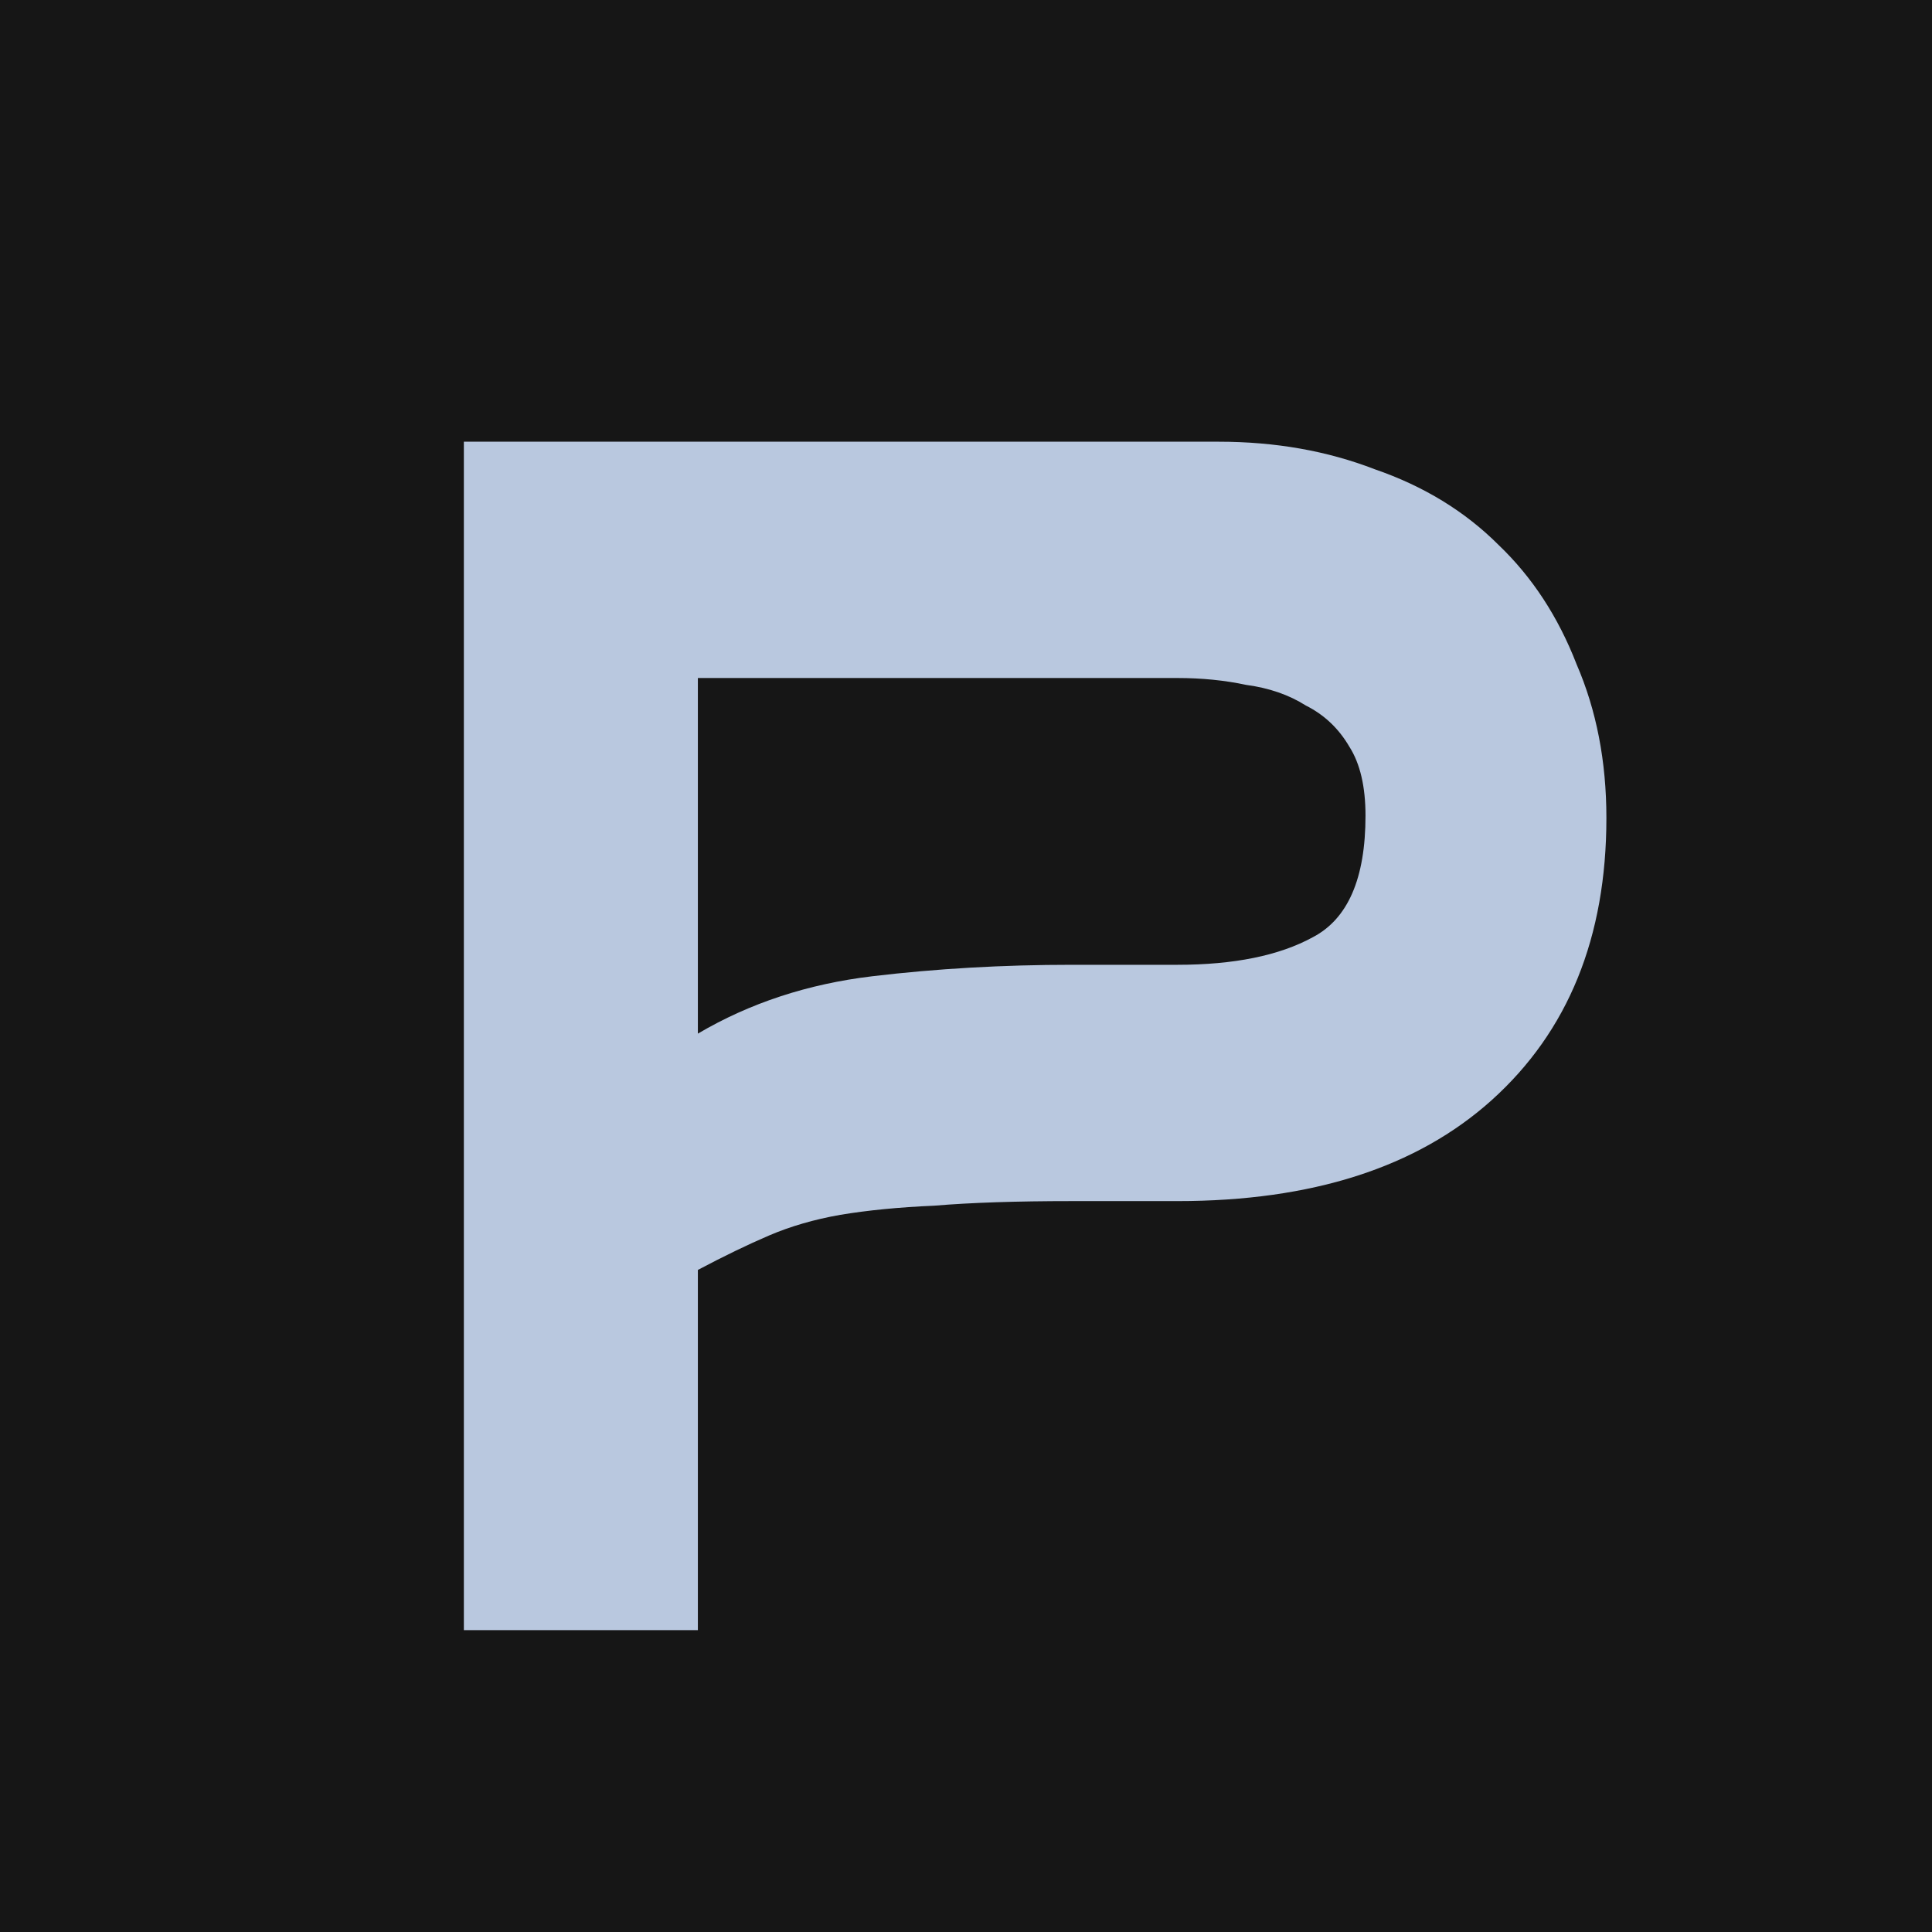 <?xml version="1.0" encoding="UTF-8"?> <svg xmlns="http://www.w3.org/2000/svg" width="32" height="32" viewBox="0 0 32 32" fill="none"><rect width="32" height="32" fill="#161616"></rect><path d="M7.683 27V7.316H20.185C21.122 7.316 21.984 7.468 22.769 7.772C23.58 8.051 24.264 8.469 24.821 9.026C25.378 9.558 25.809 10.217 26.113 11.002C26.442 11.762 26.607 12.611 26.607 13.548C26.607 15.524 25.974 17.082 24.707 18.222C23.466 19.337 21.73 19.894 19.501 19.894H17.753C16.841 19.894 16.081 19.919 15.473 19.97C14.89 19.995 14.371 20.046 13.915 20.122C13.484 20.198 13.092 20.312 12.737 20.464C12.382 20.616 11.99 20.806 11.559 21.034V27H7.683ZM11.559 17.12C12.42 16.613 13.383 16.297 14.447 16.17C15.511 16.043 16.613 15.98 17.753 15.98H19.501C20.438 15.98 21.186 15.828 21.743 15.524C22.326 15.22 22.617 14.549 22.617 13.51C22.617 13.029 22.528 12.649 22.351 12.37C22.174 12.066 21.933 11.838 21.629 11.686C21.35 11.509 21.021 11.395 20.641 11.344C20.286 11.268 19.906 11.23 19.501 11.23H11.559V17.12Z" fill="#B9C8DF"></path></svg> 